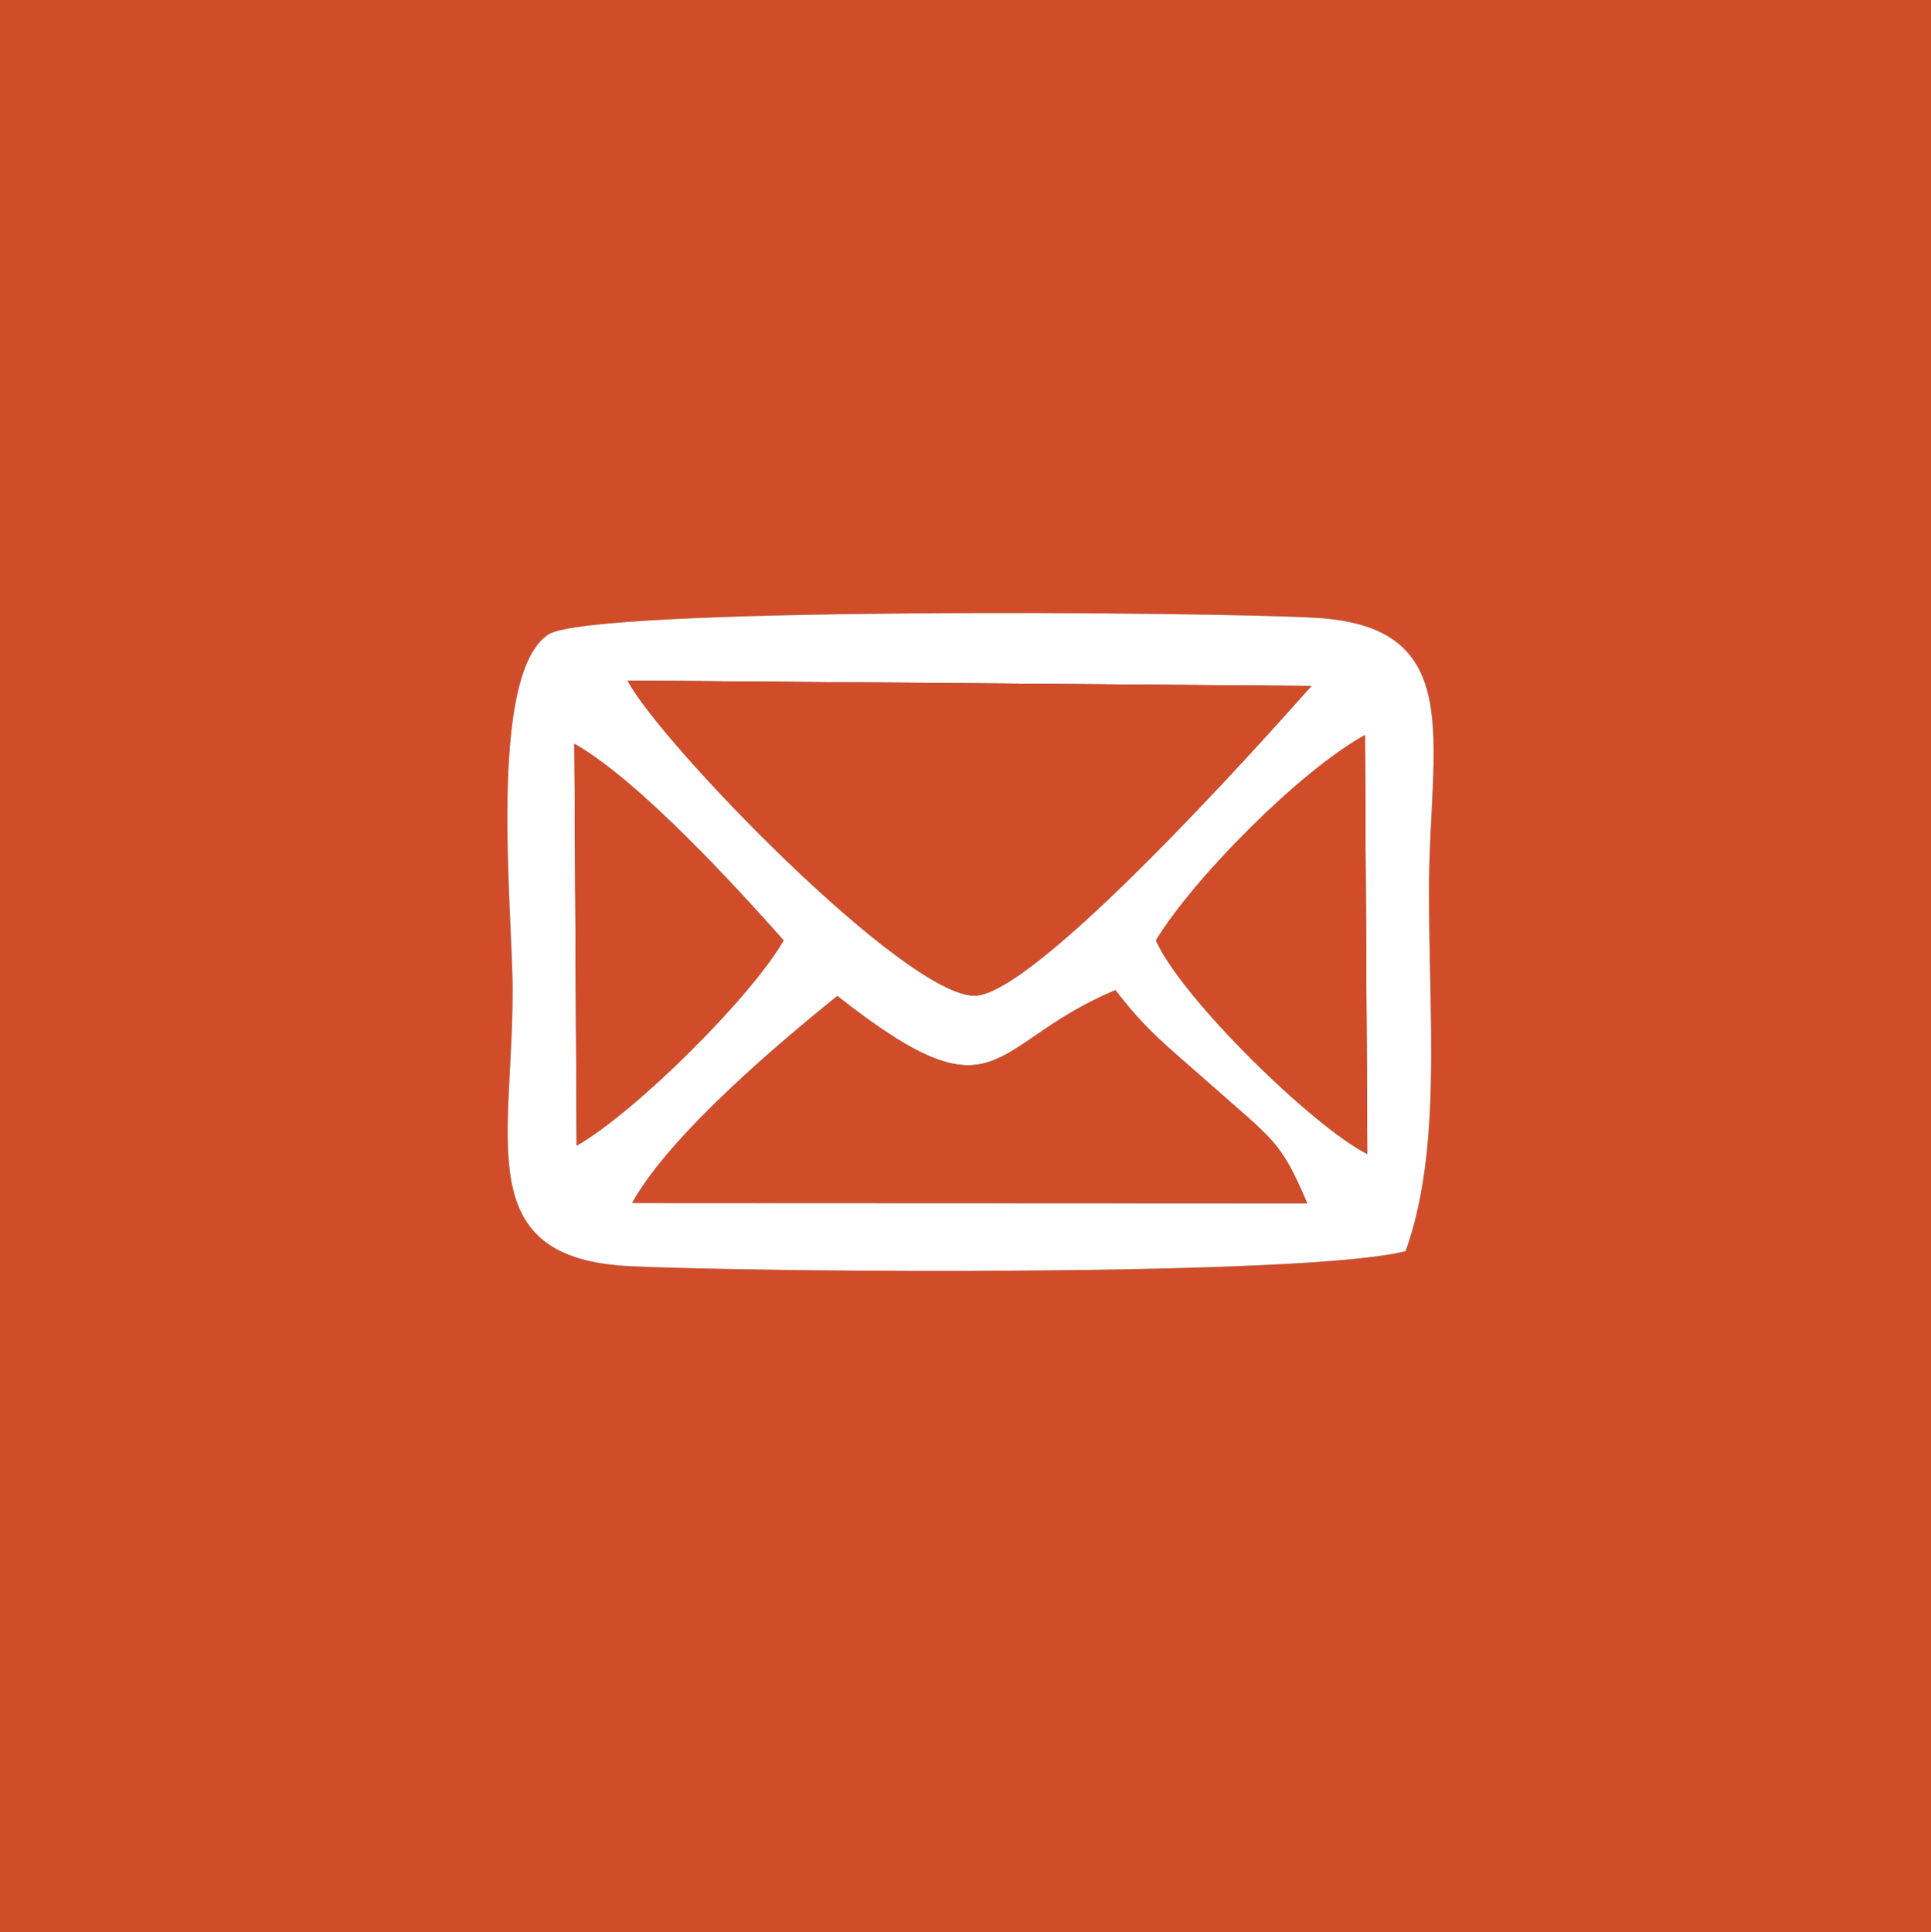 <svg xmlns="http://www.w3.org/2000/svg" xmlns:xlink="http://www.w3.org/1999/xlink" xmlns:xodm="http://www.corel.com/coreldraw/odm/2003" xml:space="preserve" width="39.737mm" height="39.753mm" style="shape-rendering:geometricPrecision; text-rendering:geometricPrecision; image-rendering:optimizeQuality; fill-rule:evenodd; clip-rule:evenodd" viewBox="0 0 2954.97 2956.2"><rect x="0" y="0" width="2954.97" height="2956.2" fill="#333333" stroke="none"/> <defs> <style type="text/css"> .fil0 {fill:#D14D2A} .fil1 {fill:white} </style> </defs> <g id="Capa_x0020_1">  <g id="_1949183356432"> <path class="fil0" d="M2151.06 1914.38c-146.94,38.76 -974.19,32.77 -1185.76,23.12 -244.31,-11.15 -181.19,-187.95 -180.82,-420.15 0.2,-122.92 -39.32,-484.73 54.75,-546.52 65.45,-43 1023.58,-34.58 1175.53,-25.42 232.01,13.97 172.38,189.94 172.06,414.93 -0.29,202.53 19.86,397.88 -35.75,554.05zm-2151.06 1041.82l2954.97 0 0 -2956.2 -2954.97 0 0 2956.2z"></path> <path class="fil1" d="M1281.36 1524.09c251,197.32 227.88,73.66 425.55,-8.95 47.77,62.63 80.74,86.85 142.06,141.28 101.02,89.68 109.95,87.84 151.4,184.68l-1032.96 -0.45c57.71,-103.46 222.02,-242.59 313.96,-316.55zm487.6 -85.23c59.74,-97.47 221.43,-259.84 319.86,-314.1l3.52 640.98c-83.18,-42.02 -284.35,-238.63 -323.39,-326.88zm-886.49 314.09l-3.54 -614.82c100.17,56.95 250.55,222.52 320.11,300.73 -49.62,86.73 -226.27,262.31 -316.57,314.09zm1124.34 -703.36c-77.18,87.03 -423.29,473.48 -515.36,473.87 -107.14,0.45 -483.44,-389.84 -531.05,-482.15l1046.41 8.28zm144.24 864.79c55.61,-156.17 35.46,-351.52 35.75,-554.05 0.32,-224.99 59.95,-400.96 -172.06,-414.93 -151.95,-9.15 -1110.07,-17.58 -1175.53,25.42 -94.06,61.8 -54.55,423.61 -54.75,546.52 -0.37,232.2 -63.5,408.99 180.82,420.15 211.56,9.65 1038.82,15.64 1185.76,-23.12z"></path> <path class="fil0" d="M2006.82 1049.59l-1046.41 -8.28c47.62,92.32 423.92,482.6 531.05,482.15 92.06,-0.39 438.17,-386.84 515.36,-473.87z"></path> <path class="fil0" d="M1281.36 1524.09c-91.94,73.96 -256.25,213.09 -313.96,316.55l1032.96 0.45c-41.45,-96.84 -50.37,-95 -151.4,-184.68 -61.31,-54.43 -94.29,-78.65 -142.06,-141.28 -197.67,82.61 -174.55,206.27 -425.55,8.95z"></path> <path class="fil0" d="M1768.96 1438.86c39.03,88.25 240.21,284.87 323.39,326.88l-3.52 -640.98c-98.44,54.26 -260.12,216.63 -319.86,314.1z"></path> <path class="fil0" d="M882.47 1752.95c90.29,-51.78 266.95,-227.36 316.57,-314.09 -69.56,-78.21 -219.94,-243.78 -320.11,-300.73l3.54 614.82z"></path> </g> </g> </svg>